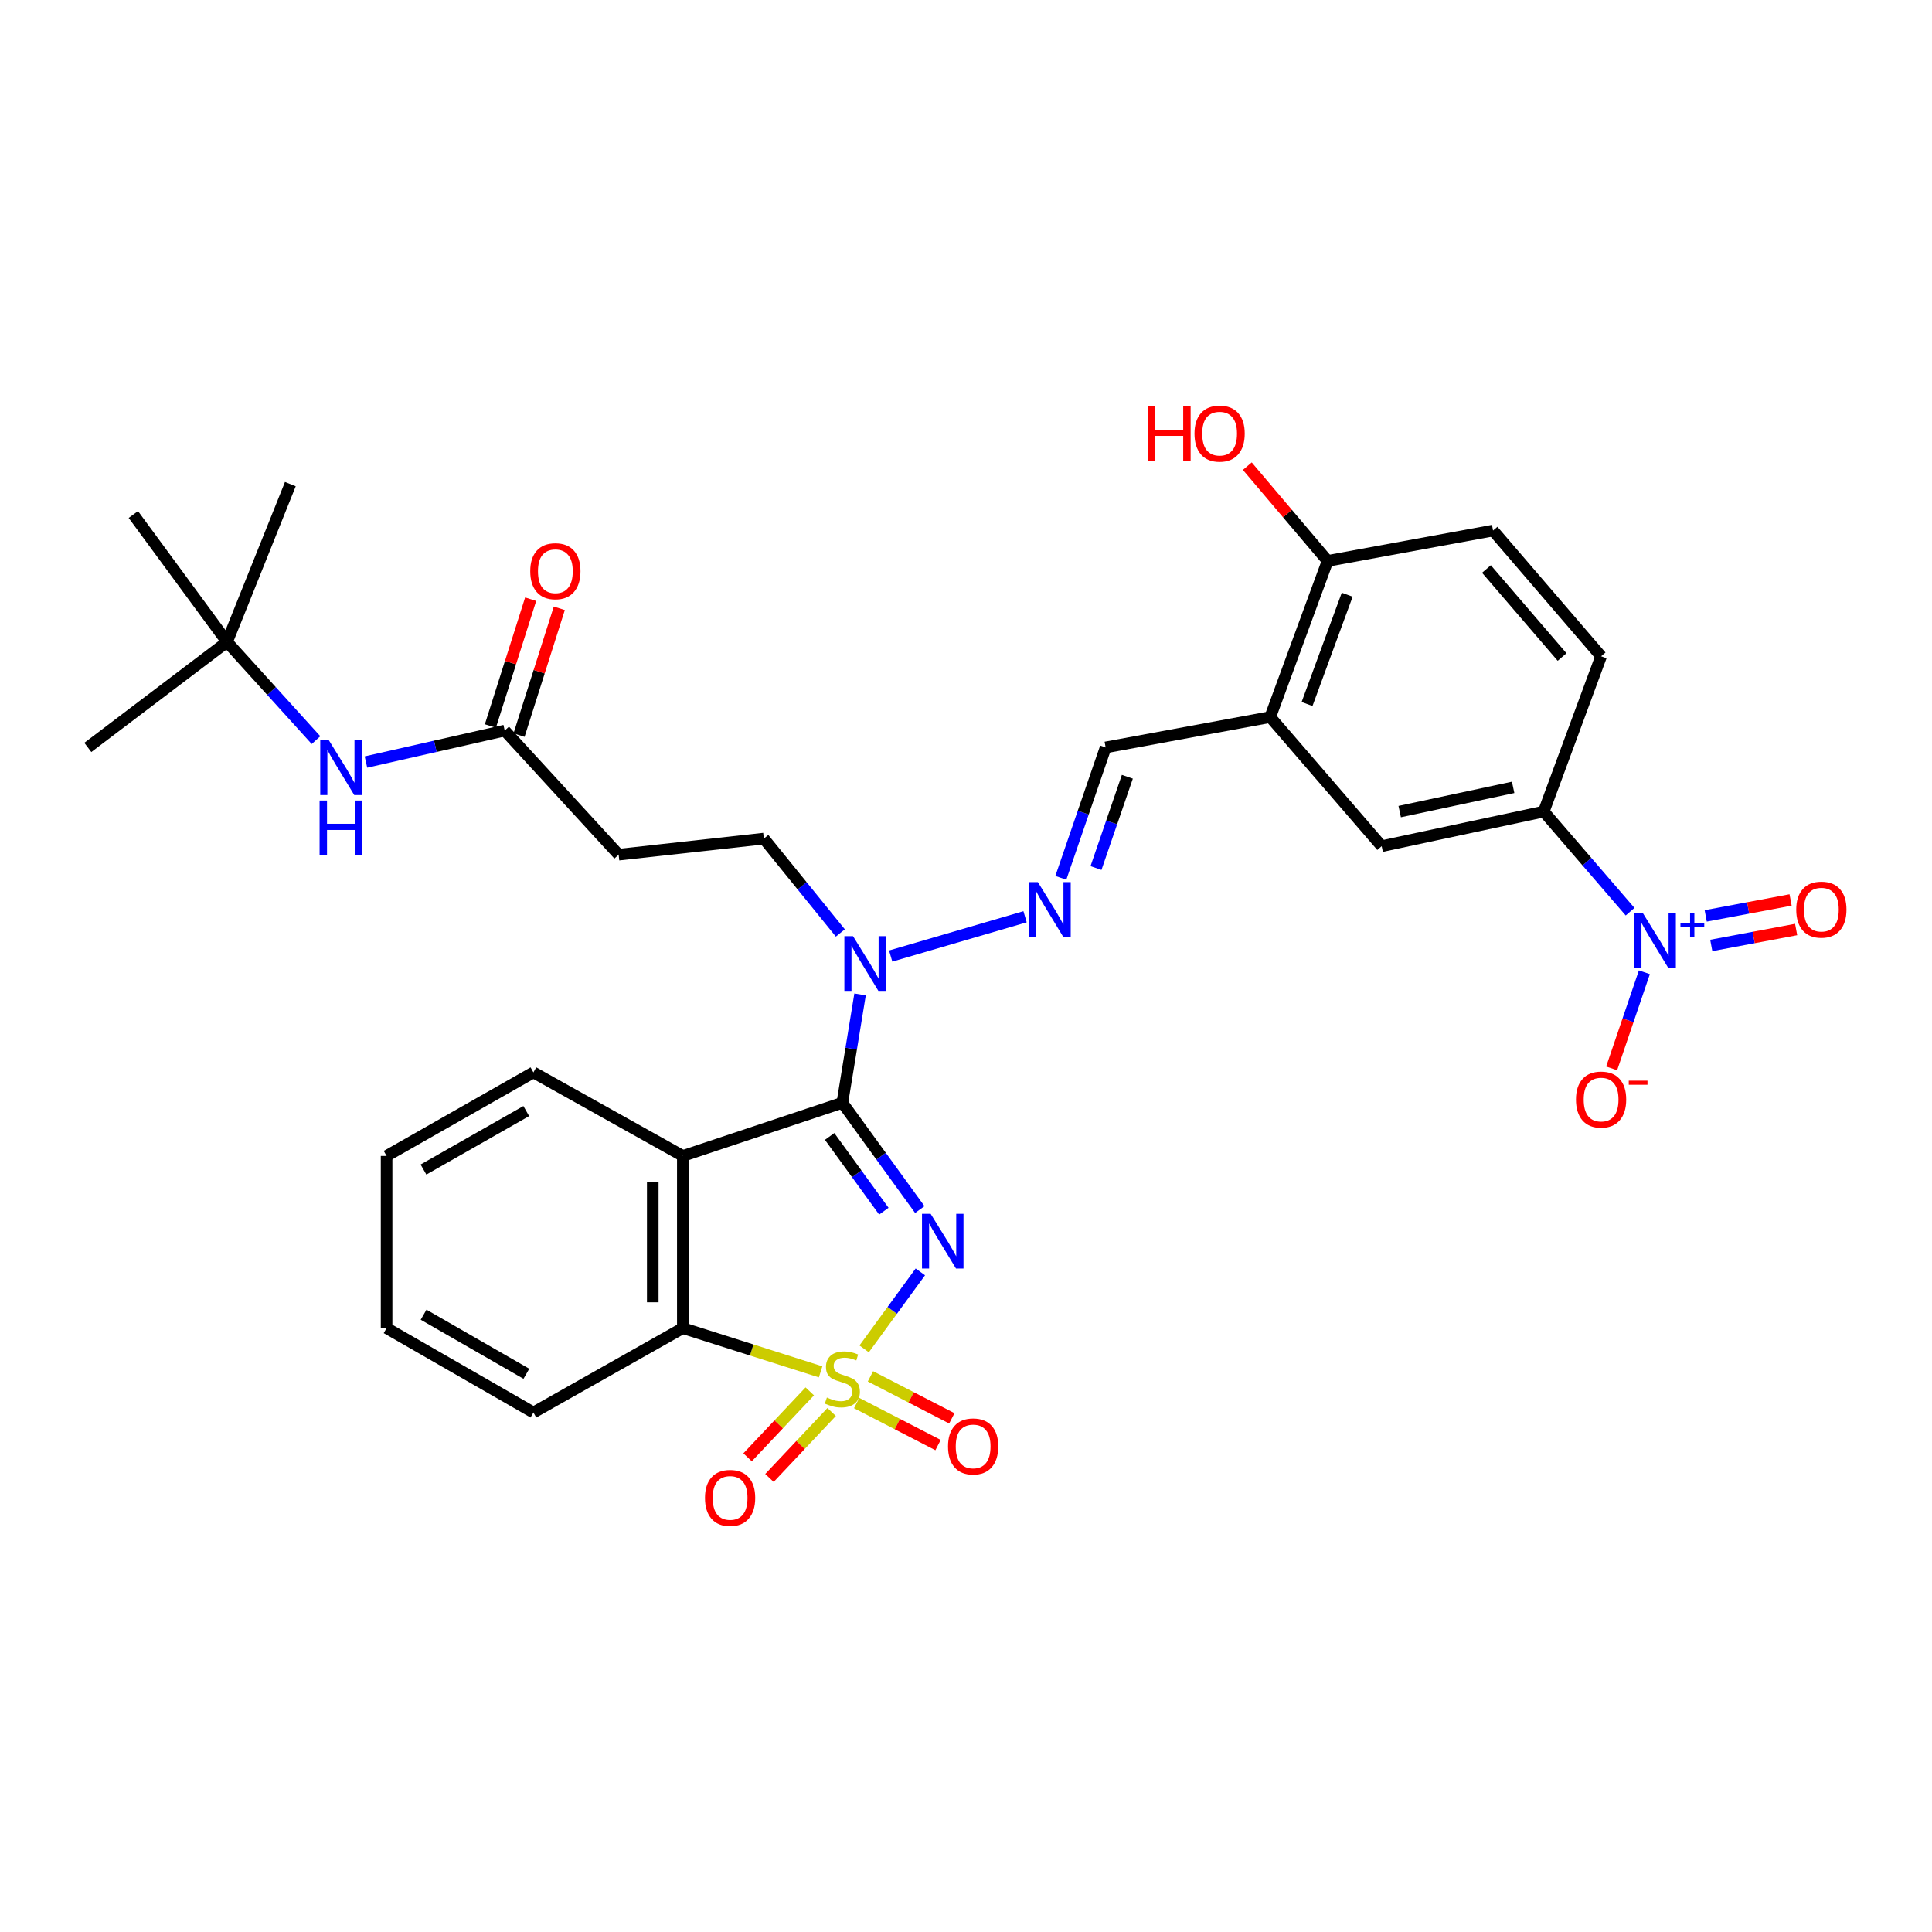 <?xml version='1.0' encoding='iso-8859-1'?>
<svg version='1.1' baseProfile='full'
              xmlns='http://www.w3.org/2000/svg'
                      xmlns:rdkit='http://www.rdkit.org/xml'
                      xmlns:xlink='http://www.w3.org/1999/xlink'
                  xml:space='preserve'
width='1000px' height='1000px' viewBox='0 0 1000 1000'>
<!-- END OF HEADER -->
<rect style='opacity:1.0;fill:#FFFFFF;stroke:none' width='1000' height='1000' x='0' y='0'> </rect>
<path class='bond-0' d='M 447.279,698.184 L 461.825,678.253' style='fill:none;fill-rule:evenodd;stroke:#CCCC00;stroke-width:6px;stroke-linecap:butt;stroke-linejoin:miter;stroke-opacity:1' />
<path class='bond-0' d='M 461.825,678.253 L 476.37,658.322' style='fill:none;fill-rule:evenodd;stroke:#0000FF;stroke-width:6px;stroke-linecap:butt;stroke-linejoin:miter;stroke-opacity:1' />
<path class='bond-3' d='M 424.749,710.076 L 389.088,698.752' style='fill:none;fill-rule:evenodd;stroke:#CCCC00;stroke-width:6px;stroke-linecap:butt;stroke-linejoin:miter;stroke-opacity:1' />
<path class='bond-3' d='M 389.088,698.752 L 353.426,687.429' style='fill:none;fill-rule:evenodd;stroke:#000000;stroke-width:6px;stroke-linecap:butt;stroke-linejoin:miter;stroke-opacity:1' />
<path class='bond-9' d='M 419.139,720.178 L 403.043,737.241' style='fill:none;fill-rule:evenodd;stroke:#CCCC00;stroke-width:6px;stroke-linecap:butt;stroke-linejoin:miter;stroke-opacity:1' />
<path class='bond-9' d='M 403.043,737.241 L 386.947,754.304' style='fill:none;fill-rule:evenodd;stroke:#FF0000;stroke-width:6px;stroke-linecap:butt;stroke-linejoin:miter;stroke-opacity:1' />
<path class='bond-9' d='M 430.457,730.854 L 414.362,747.918' style='fill:none;fill-rule:evenodd;stroke:#CCCC00;stroke-width:6px;stroke-linecap:butt;stroke-linejoin:miter;stroke-opacity:1' />
<path class='bond-9' d='M 414.362,747.918 L 398.266,764.981' style='fill:none;fill-rule:evenodd;stroke:#FF0000;stroke-width:6px;stroke-linecap:butt;stroke-linejoin:miter;stroke-opacity:1' />
<path class='bond-10' d='M 443.412,726.229 L 464.472,737.098' style='fill:none;fill-rule:evenodd;stroke:#CCCC00;stroke-width:6px;stroke-linecap:butt;stroke-linejoin:miter;stroke-opacity:1' />
<path class='bond-10' d='M 464.472,737.098 L 485.532,747.967' style='fill:none;fill-rule:evenodd;stroke:#FF0000;stroke-width:6px;stroke-linecap:butt;stroke-linejoin:miter;stroke-opacity:1' />
<path class='bond-10' d='M 450.547,712.402 L 471.608,723.271' style='fill:none;fill-rule:evenodd;stroke:#CCCC00;stroke-width:6px;stroke-linecap:butt;stroke-linejoin:miter;stroke-opacity:1' />
<path class='bond-10' d='M 471.608,723.271 L 492.668,734.14' style='fill:none;fill-rule:evenodd;stroke:#FF0000;stroke-width:6px;stroke-linecap:butt;stroke-linejoin:miter;stroke-opacity:1' />
<path class='bond-1' d='M 476.087,626.064 L 456.041,598.429' style='fill:none;fill-rule:evenodd;stroke:#0000FF;stroke-width:6px;stroke-linecap:butt;stroke-linejoin:miter;stroke-opacity:1' />
<path class='bond-1' d='M 456.041,598.429 L 435.995,570.794' style='fill:none;fill-rule:evenodd;stroke:#000000;stroke-width:6px;stroke-linecap:butt;stroke-linejoin:miter;stroke-opacity:1' />
<path class='bond-1' d='M 457.478,626.909 L 443.446,607.565' style='fill:none;fill-rule:evenodd;stroke:#0000FF;stroke-width:6px;stroke-linecap:butt;stroke-linejoin:miter;stroke-opacity:1' />
<path class='bond-1' d='M 443.446,607.565 L 429.414,588.22' style='fill:none;fill-rule:evenodd;stroke:#000000;stroke-width:6px;stroke-linecap:butt;stroke-linejoin:miter;stroke-opacity:1' />
<path class='bond-5' d='M 435.995,570.794 L 440.583,542.75' style='fill:none;fill-rule:evenodd;stroke:#000000;stroke-width:6px;stroke-linecap:butt;stroke-linejoin:miter;stroke-opacity:1' />
<path class='bond-5' d='M 440.583,542.75 L 445.17,514.705' style='fill:none;fill-rule:evenodd;stroke:#0000FF;stroke-width:6px;stroke-linecap:butt;stroke-linejoin:miter;stroke-opacity:1' />
<path class='bond-32' d='M 435.995,570.794 L 353.426,598.317' style='fill:none;fill-rule:evenodd;stroke:#000000;stroke-width:6px;stroke-linecap:butt;stroke-linejoin:miter;stroke-opacity:1' />
<path class='bond-2' d='M 353.426,598.317 L 353.426,687.429' style='fill:none;fill-rule:evenodd;stroke:#000000;stroke-width:6px;stroke-linecap:butt;stroke-linejoin:miter;stroke-opacity:1' />
<path class='bond-2' d='M 337.867,611.684 L 337.867,674.062' style='fill:none;fill-rule:evenodd;stroke:#000000;stroke-width:6px;stroke-linecap:butt;stroke-linejoin:miter;stroke-opacity:1' />
<path class='bond-24' d='M 353.426,598.317 L 276.096,555.07' style='fill:none;fill-rule:evenodd;stroke:#000000;stroke-width:6px;stroke-linecap:butt;stroke-linejoin:miter;stroke-opacity:1' />
<path class='bond-26' d='M 353.426,687.429 L 276.096,731.116' style='fill:none;fill-rule:evenodd;stroke:#000000;stroke-width:6px;stroke-linecap:butt;stroke-linejoin:miter;stroke-opacity:1' />
<path class='bond-4' d='M 843.731,471.899 L 821.38,445.983' style='fill:none;fill-rule:evenodd;stroke:#0000FF;stroke-width:6px;stroke-linecap:butt;stroke-linejoin:miter;stroke-opacity:1' />
<path class='bond-4' d='M 821.38,445.983 L 799.03,420.067' style='fill:none;fill-rule:evenodd;stroke:#000000;stroke-width:6px;stroke-linecap:butt;stroke-linejoin:miter;stroke-opacity:1' />
<path class='bond-15' d='M 851.12,503.241 L 842.654,528.115' style='fill:none;fill-rule:evenodd;stroke:#0000FF;stroke-width:6px;stroke-linecap:butt;stroke-linejoin:miter;stroke-opacity:1' />
<path class='bond-15' d='M 842.654,528.115 L 834.188,552.99' style='fill:none;fill-rule:evenodd;stroke:#FF0000;stroke-width:6px;stroke-linecap:butt;stroke-linejoin:miter;stroke-opacity:1' />
<path class='bond-17' d='M 885.747,489.367 L 907.713,485.241' style='fill:none;fill-rule:evenodd;stroke:#0000FF;stroke-width:6px;stroke-linecap:butt;stroke-linejoin:miter;stroke-opacity:1' />
<path class='bond-17' d='M 907.713,485.241 L 929.68,481.114' style='fill:none;fill-rule:evenodd;stroke:#FF0000;stroke-width:6px;stroke-linecap:butt;stroke-linejoin:miter;stroke-opacity:1' />
<path class='bond-17' d='M 882.875,474.075 L 904.841,469.949' style='fill:none;fill-rule:evenodd;stroke:#0000FF;stroke-width:6px;stroke-linecap:butt;stroke-linejoin:miter;stroke-opacity:1' />
<path class='bond-17' d='M 904.841,469.949 L 926.807,465.822' style='fill:none;fill-rule:evenodd;stroke:#FF0000;stroke-width:6px;stroke-linecap:butt;stroke-linejoin:miter;stroke-opacity:1' />
<path class='bond-7' d='M 461.017,494.851 L 530.571,474.515' style='fill:none;fill-rule:evenodd;stroke:#0000FF;stroke-width:6px;stroke-linecap:butt;stroke-linejoin:miter;stroke-opacity:1' />
<path class='bond-19' d='M 434.964,482.907 L 415.162,458.484' style='fill:none;fill-rule:evenodd;stroke:#0000FF;stroke-width:6px;stroke-linecap:butt;stroke-linejoin:miter;stroke-opacity:1' />
<path class='bond-19' d='M 415.162,458.484 L 395.359,434.062' style='fill:none;fill-rule:evenodd;stroke:#000000;stroke-width:6px;stroke-linecap:butt;stroke-linejoin:miter;stroke-opacity:1' />
<path class='bond-6' d='M 657.465,371.15 L 572.278,386.865' style='fill:none;fill-rule:evenodd;stroke:#000000;stroke-width:6px;stroke-linecap:butt;stroke-linejoin:miter;stroke-opacity:1' />
<path class='bond-13' d='M 657.465,371.15 L 715.147,437.986' style='fill:none;fill-rule:evenodd;stroke:#000000;stroke-width:6px;stroke-linecap:butt;stroke-linejoin:miter;stroke-opacity:1' />
<path class='bond-18' d='M 657.465,371.15 L 687.158,290.328' style='fill:none;fill-rule:evenodd;stroke:#000000;stroke-width:6px;stroke-linecap:butt;stroke-linejoin:miter;stroke-opacity:1' />
<path class='bond-18' d='M 676.524,364.392 L 697.309,307.817' style='fill:none;fill-rule:evenodd;stroke:#000000;stroke-width:6px;stroke-linecap:butt;stroke-linejoin:miter;stroke-opacity:1' />
<path class='bond-11' d='M 549.085,454.37 L 560.681,420.617' style='fill:none;fill-rule:evenodd;stroke:#0000FF;stroke-width:6px;stroke-linecap:butt;stroke-linejoin:miter;stroke-opacity:1' />
<path class='bond-11' d='M 560.681,420.617 L 572.278,386.865' style='fill:none;fill-rule:evenodd;stroke:#000000;stroke-width:6px;stroke-linecap:butt;stroke-linejoin:miter;stroke-opacity:1' />
<path class='bond-11' d='M 567.279,449.3 L 575.397,425.673' style='fill:none;fill-rule:evenodd;stroke:#0000FF;stroke-width:6px;stroke-linecap:butt;stroke-linejoin:miter;stroke-opacity:1' />
<path class='bond-11' d='M 575.397,425.673 L 583.514,402.046' style='fill:none;fill-rule:evenodd;stroke:#000000;stroke-width:6px;stroke-linecap:butt;stroke-linejoin:miter;stroke-opacity:1' />
<path class='bond-8' d='M 799.03,420.067 L 715.147,437.986' style='fill:none;fill-rule:evenodd;stroke:#000000;stroke-width:6px;stroke-linecap:butt;stroke-linejoin:miter;stroke-opacity:1' />
<path class='bond-8' d='M 783.197,407.539 L 724.479,420.082' style='fill:none;fill-rule:evenodd;stroke:#000000;stroke-width:6px;stroke-linecap:butt;stroke-linejoin:miter;stroke-opacity:1' />
<path class='bond-34' d='M 799.03,420.067 L 828.722,339.694' style='fill:none;fill-rule:evenodd;stroke:#000000;stroke-width:6px;stroke-linecap:butt;stroke-linejoin:miter;stroke-opacity:1' />
<path class='bond-12' d='M 261.237,378.134 L 320.216,442.377' style='fill:none;fill-rule:evenodd;stroke:#000000;stroke-width:6px;stroke-linecap:butt;stroke-linejoin:miter;stroke-opacity:1' />
<path class='bond-16' d='M 261.237,378.134 L 225.324,386.282' style='fill:none;fill-rule:evenodd;stroke:#000000;stroke-width:6px;stroke-linecap:butt;stroke-linejoin:miter;stroke-opacity:1' />
<path class='bond-16' d='M 225.324,386.282 L 189.411,394.429' style='fill:none;fill-rule:evenodd;stroke:#0000FF;stroke-width:6px;stroke-linecap:butt;stroke-linejoin:miter;stroke-opacity:1' />
<path class='bond-21' d='M 268.652,380.489 L 279.073,347.672' style='fill:none;fill-rule:evenodd;stroke:#000000;stroke-width:6px;stroke-linecap:butt;stroke-linejoin:miter;stroke-opacity:1' />
<path class='bond-21' d='M 279.073,347.672 L 289.495,314.855' style='fill:none;fill-rule:evenodd;stroke:#FF0000;stroke-width:6px;stroke-linecap:butt;stroke-linejoin:miter;stroke-opacity:1' />
<path class='bond-21' d='M 253.822,375.78 L 264.244,342.963' style='fill:none;fill-rule:evenodd;stroke:#000000;stroke-width:6px;stroke-linecap:butt;stroke-linejoin:miter;stroke-opacity:1' />
<path class='bond-21' d='M 264.244,342.963 L 274.665,310.145' style='fill:none;fill-rule:evenodd;stroke:#FF0000;stroke-width:6px;stroke-linecap:butt;stroke-linejoin:miter;stroke-opacity:1' />
<path class='bond-14' d='M 320.216,442.377 L 395.359,434.062' style='fill:none;fill-rule:evenodd;stroke:#000000;stroke-width:6px;stroke-linecap:butt;stroke-linejoin:miter;stroke-opacity:1' />
<path class='bond-22' d='M 163.563,383.082 L 140.537,357.671' style='fill:none;fill-rule:evenodd;stroke:#0000FF;stroke-width:6px;stroke-linecap:butt;stroke-linejoin:miter;stroke-opacity:1' />
<path class='bond-22' d='M 140.537,357.671 L 117.512,332.26' style='fill:none;fill-rule:evenodd;stroke:#000000;stroke-width:6px;stroke-linecap:butt;stroke-linejoin:miter;stroke-opacity:1' />
<path class='bond-23' d='M 687.158,290.328 L 772.795,274.613' style='fill:none;fill-rule:evenodd;stroke:#000000;stroke-width:6px;stroke-linecap:butt;stroke-linejoin:miter;stroke-opacity:1' />
<path class='bond-25' d='M 687.158,290.328 L 666.381,265.807' style='fill:none;fill-rule:evenodd;stroke:#000000;stroke-width:6px;stroke-linecap:butt;stroke-linejoin:miter;stroke-opacity:1' />
<path class='bond-25' d='M 666.381,265.807 L 645.603,241.286' style='fill:none;fill-rule:evenodd;stroke:#FF0000;stroke-width:6px;stroke-linecap:butt;stroke-linejoin:miter;stroke-opacity:1' />
<path class='bond-20' d='M 828.722,339.694 L 772.795,274.613' style='fill:none;fill-rule:evenodd;stroke:#000000;stroke-width:6px;stroke-linecap:butt;stroke-linejoin:miter;stroke-opacity:1' />
<path class='bond-20' d='M 808.532,340.073 L 769.383,294.516' style='fill:none;fill-rule:evenodd;stroke:#000000;stroke-width:6px;stroke-linecap:butt;stroke-linejoin:miter;stroke-opacity:1' />
<path class='bond-27' d='M 117.512,332.26 L 45.455,386.865' style='fill:none;fill-rule:evenodd;stroke:#000000;stroke-width:6px;stroke-linecap:butt;stroke-linejoin:miter;stroke-opacity:1' />
<path class='bond-28' d='M 117.512,332.26 L 69.018,266.314' style='fill:none;fill-rule:evenodd;stroke:#000000;stroke-width:6px;stroke-linecap:butt;stroke-linejoin:miter;stroke-opacity:1' />
<path class='bond-29' d='M 117.512,332.26 L 150.282,250.582' style='fill:none;fill-rule:evenodd;stroke:#000000;stroke-width:6px;stroke-linecap:butt;stroke-linejoin:miter;stroke-opacity:1' />
<path class='bond-33' d='M 276.096,555.07 L 200.097,598.317' style='fill:none;fill-rule:evenodd;stroke:#000000;stroke-width:6px;stroke-linecap:butt;stroke-linejoin:miter;stroke-opacity:1' />
<path class='bond-33' d='M 272.392,575.081 L 219.193,605.353' style='fill:none;fill-rule:evenodd;stroke:#000000;stroke-width:6px;stroke-linecap:butt;stroke-linejoin:miter;stroke-opacity:1' />
<path class='bond-31' d='M 276.096,731.116 L 200.097,687.429' style='fill:none;fill-rule:evenodd;stroke:#000000;stroke-width:6px;stroke-linecap:butt;stroke-linejoin:miter;stroke-opacity:1' />
<path class='bond-31' d='M 272.451,711.074 L 219.252,680.492' style='fill:none;fill-rule:evenodd;stroke:#000000;stroke-width:6px;stroke-linecap:butt;stroke-linejoin:miter;stroke-opacity:1' />
<path class='bond-30' d='M 200.097,598.317 L 200.097,687.429' style='fill:none;fill-rule:evenodd;stroke:#000000;stroke-width:6px;stroke-linecap:butt;stroke-linejoin:miter;stroke-opacity:1' />
<path  class='atom-0' d='M 427.995 723.366
Q 428.315 723.486, 429.635 724.046
Q 430.955 724.606, 432.395 724.966
Q 433.875 725.286, 435.315 725.286
Q 437.995 725.286, 439.555 724.006
Q 441.115 722.686, 441.115 720.406
Q 441.115 718.846, 440.315 717.886
Q 439.555 716.926, 438.355 716.406
Q 437.155 715.886, 435.155 715.286
Q 432.635 714.526, 431.115 713.806
Q 429.635 713.086, 428.555 711.566
Q 427.515 710.046, 427.515 707.486
Q 427.515 703.926, 429.915 701.726
Q 432.355 699.526, 437.155 699.526
Q 440.435 699.526, 444.155 701.086
L 443.235 704.166
Q 439.835 702.766, 437.275 702.766
Q 434.515 702.766, 432.995 703.926
Q 431.475 705.046, 431.515 707.006
Q 431.515 708.526, 432.275 709.446
Q 433.075 710.366, 434.195 710.886
Q 435.355 711.406, 437.275 712.006
Q 439.835 712.806, 441.355 713.606
Q 442.875 714.406, 443.955 716.046
Q 445.075 717.646, 445.075 720.406
Q 445.075 724.326, 442.435 726.446
Q 439.835 728.526, 435.475 728.526
Q 432.955 728.526, 431.035 727.966
Q 429.155 727.446, 426.915 726.526
L 427.995 723.366
' fill='#CCCC00'/>
<path  class='atom-1' d='M 481.703 628.276
L 490.983 643.276
Q 491.903 644.756, 493.383 647.436
Q 494.863 650.116, 494.943 650.276
L 494.943 628.276
L 498.703 628.276
L 498.703 656.596
L 494.823 656.596
L 484.863 640.196
Q 483.703 638.276, 482.463 636.076
Q 481.263 633.876, 480.903 633.196
L 480.903 656.596
L 477.223 656.596
L 477.223 628.276
L 481.703 628.276
' fill='#0000FF'/>
<path  class='atom-5' d='M 850.417 472.752
L 859.697 487.752
Q 860.617 489.232, 862.097 491.912
Q 863.577 494.592, 863.657 494.752
L 863.657 472.752
L 867.417 472.752
L 867.417 501.072
L 863.537 501.072
L 853.577 484.672
Q 852.417 482.752, 851.177 480.552
Q 849.977 478.352, 849.617 477.672
L 849.617 501.072
L 845.937 501.072
L 845.937 472.752
L 850.417 472.752
' fill='#0000FF'/>
<path  class='atom-5' d='M 869.793 477.856
L 874.783 477.856
L 874.783 472.603
L 877 472.603
L 877 477.856
L 882.122 477.856
L 882.122 479.757
L 877 479.757
L 877 485.037
L 874.783 485.037
L 874.783 479.757
L 869.793 479.757
L 869.793 477.856
' fill='#0000FF'/>
<path  class='atom-6' d='M 441.525 484.56
L 450.805 499.56
Q 451.725 501.04, 453.205 503.72
Q 454.685 506.4, 454.765 506.56
L 454.765 484.56
L 458.525 484.56
L 458.525 512.88
L 454.645 512.88
L 444.685 496.48
Q 443.525 494.56, 442.285 492.36
Q 441.085 490.16, 440.725 489.48
L 440.725 512.88
L 437.045 512.88
L 437.045 484.56
L 441.525 484.56
' fill='#0000FF'/>
<path  class='atom-8' d='M 537.198 456.587
L 546.478 471.587
Q 547.398 473.067, 548.878 475.747
Q 550.358 478.427, 550.438 478.587
L 550.438 456.587
L 554.198 456.587
L 554.198 484.907
L 550.318 484.907
L 540.358 468.507
Q 539.198 466.587, 537.958 464.387
Q 536.758 462.187, 536.398 461.507
L 536.398 484.907
L 532.718 484.907
L 532.718 456.587
L 537.198 456.587
' fill='#0000FF'/>
<path  class='atom-10' d='M 364.898 775.316
Q 364.898 768.516, 368.258 764.716
Q 371.618 760.916, 377.898 760.916
Q 384.178 760.916, 387.538 764.716
Q 390.898 768.516, 390.898 775.316
Q 390.898 782.196, 387.498 786.116
Q 384.098 789.996, 377.898 789.996
Q 371.658 789.996, 368.258 786.116
Q 364.898 782.236, 364.898 775.316
M 377.898 786.796
Q 382.218 786.796, 384.538 783.916
Q 386.898 780.996, 386.898 775.316
Q 386.898 769.756, 384.538 766.956
Q 382.218 764.116, 377.898 764.116
Q 373.578 764.116, 371.218 766.916
Q 368.898 769.716, 368.898 775.316
Q 368.898 781.036, 371.218 783.916
Q 373.578 786.796, 377.898 786.796
' fill='#FF0000'/>
<path  class='atom-11' d='M 490.695 748.666
Q 490.695 741.866, 494.055 738.066
Q 497.415 734.266, 503.695 734.266
Q 509.975 734.266, 513.335 738.066
Q 516.695 741.866, 516.695 748.666
Q 516.695 755.546, 513.295 759.466
Q 509.895 763.346, 503.695 763.346
Q 497.455 763.346, 494.055 759.466
Q 490.695 755.586, 490.695 748.666
M 503.695 760.146
Q 508.015 760.146, 510.335 757.266
Q 512.695 754.346, 512.695 748.666
Q 512.695 743.106, 510.335 740.306
Q 508.015 737.466, 503.695 737.466
Q 499.375 737.466, 497.015 740.266
Q 494.695 743.066, 494.695 748.666
Q 494.695 754.386, 497.015 757.266
Q 499.375 760.146, 503.695 760.146
' fill='#FF0000'/>
<path  class='atom-16' d='M 815.722 569.128
Q 815.722 562.328, 819.082 558.528
Q 822.442 554.728, 828.722 554.728
Q 835.002 554.728, 838.362 558.528
Q 841.722 562.328, 841.722 569.128
Q 841.722 576.008, 838.322 579.928
Q 834.922 583.808, 828.722 583.808
Q 822.482 583.808, 819.082 579.928
Q 815.722 576.048, 815.722 569.128
M 828.722 580.608
Q 833.042 580.608, 835.362 577.728
Q 837.722 574.808, 837.722 569.128
Q 837.722 563.568, 835.362 560.768
Q 833.042 557.928, 828.722 557.928
Q 824.402 557.928, 822.042 560.728
Q 819.722 563.528, 819.722 569.128
Q 819.722 574.848, 822.042 577.728
Q 824.402 580.608, 828.722 580.608
' fill='#FF0000'/>
<path  class='atom-16' d='M 843.042 559.35
L 852.731 559.35
L 852.731 561.462
L 843.042 561.462
L 843.042 559.35
' fill='#FF0000'/>
<path  class='atom-17' d='M 170.239 383.199
L 179.519 398.199
Q 180.439 399.679, 181.919 402.359
Q 183.399 405.039, 183.479 405.199
L 183.479 383.199
L 187.239 383.199
L 187.239 411.519
L 183.359 411.519
L 173.399 395.119
Q 172.239 393.199, 170.999 390.999
Q 169.799 388.799, 169.439 388.119
L 169.439 411.519
L 165.759 411.519
L 165.759 383.199
L 170.239 383.199
' fill='#0000FF'/>
<path  class='atom-17' d='M 165.419 414.351
L 169.259 414.351
L 169.259 426.391
L 183.739 426.391
L 183.739 414.351
L 187.579 414.351
L 187.579 442.671
L 183.739 442.671
L 183.739 429.591
L 169.259 429.591
L 169.259 442.671
L 165.419 442.671
L 165.419 414.351
' fill='#0000FF'/>
<path  class='atom-18' d='M 929.729 470.827
Q 929.729 464.027, 933.089 460.227
Q 936.449 456.427, 942.729 456.427
Q 949.009 456.427, 952.369 460.227
Q 955.729 464.027, 955.729 470.827
Q 955.729 477.707, 952.329 481.627
Q 948.929 485.507, 942.729 485.507
Q 936.489 485.507, 933.089 481.627
Q 929.729 477.747, 929.729 470.827
M 942.729 482.307
Q 947.049 482.307, 949.369 479.427
Q 951.729 476.507, 951.729 470.827
Q 951.729 465.267, 949.369 462.467
Q 947.049 459.627, 942.729 459.627
Q 938.409 459.627, 936.049 462.427
Q 933.729 465.227, 933.729 470.827
Q 933.729 476.547, 936.049 479.427
Q 938.409 482.307, 942.729 482.307
' fill='#FF0000'/>
<path  class='atom-22' d='M 274.455 295.655
Q 274.455 288.855, 277.815 285.055
Q 281.175 281.255, 287.455 281.255
Q 293.735 281.255, 297.095 285.055
Q 300.455 288.855, 300.455 295.655
Q 300.455 302.535, 297.055 306.455
Q 293.655 310.335, 287.455 310.335
Q 281.215 310.335, 277.815 306.455
Q 274.455 302.575, 274.455 295.655
M 287.455 307.135
Q 291.775 307.135, 294.095 304.255
Q 296.455 301.335, 296.455 295.655
Q 296.455 290.095, 294.095 287.295
Q 291.775 284.455, 287.455 284.455
Q 283.135 284.455, 280.775 287.255
Q 278.455 290.055, 278.455 295.655
Q 278.455 301.375, 280.775 304.255
Q 283.135 307.135, 287.455 307.135
' fill='#FF0000'/>
<path  class='atom-26' d='M 594.105 210.364
L 597.945 210.364
L 597.945 222.404
L 612.425 222.404
L 612.425 210.364
L 616.265 210.364
L 616.265 238.684
L 612.425 238.684
L 612.425 225.604
L 597.945 225.604
L 597.945 238.684
L 594.105 238.684
L 594.105 210.364
' fill='#FF0000'/>
<path  class='atom-26' d='M 618.265 224.444
Q 618.265 217.644, 621.625 213.844
Q 624.985 210.044, 631.265 210.044
Q 637.545 210.044, 640.905 213.844
Q 644.265 217.644, 644.265 224.444
Q 644.265 231.324, 640.865 235.244
Q 637.465 239.124, 631.265 239.124
Q 625.025 239.124, 621.625 235.244
Q 618.265 231.364, 618.265 224.444
M 631.265 235.924
Q 635.585 235.924, 637.905 233.044
Q 640.265 230.124, 640.265 224.444
Q 640.265 218.884, 637.905 216.084
Q 635.585 213.244, 631.265 213.244
Q 626.945 213.244, 624.585 216.044
Q 622.265 218.844, 622.265 224.444
Q 622.265 230.164, 624.585 233.044
Q 626.945 235.924, 631.265 235.924
' fill='#FF0000'/>
</svg>
